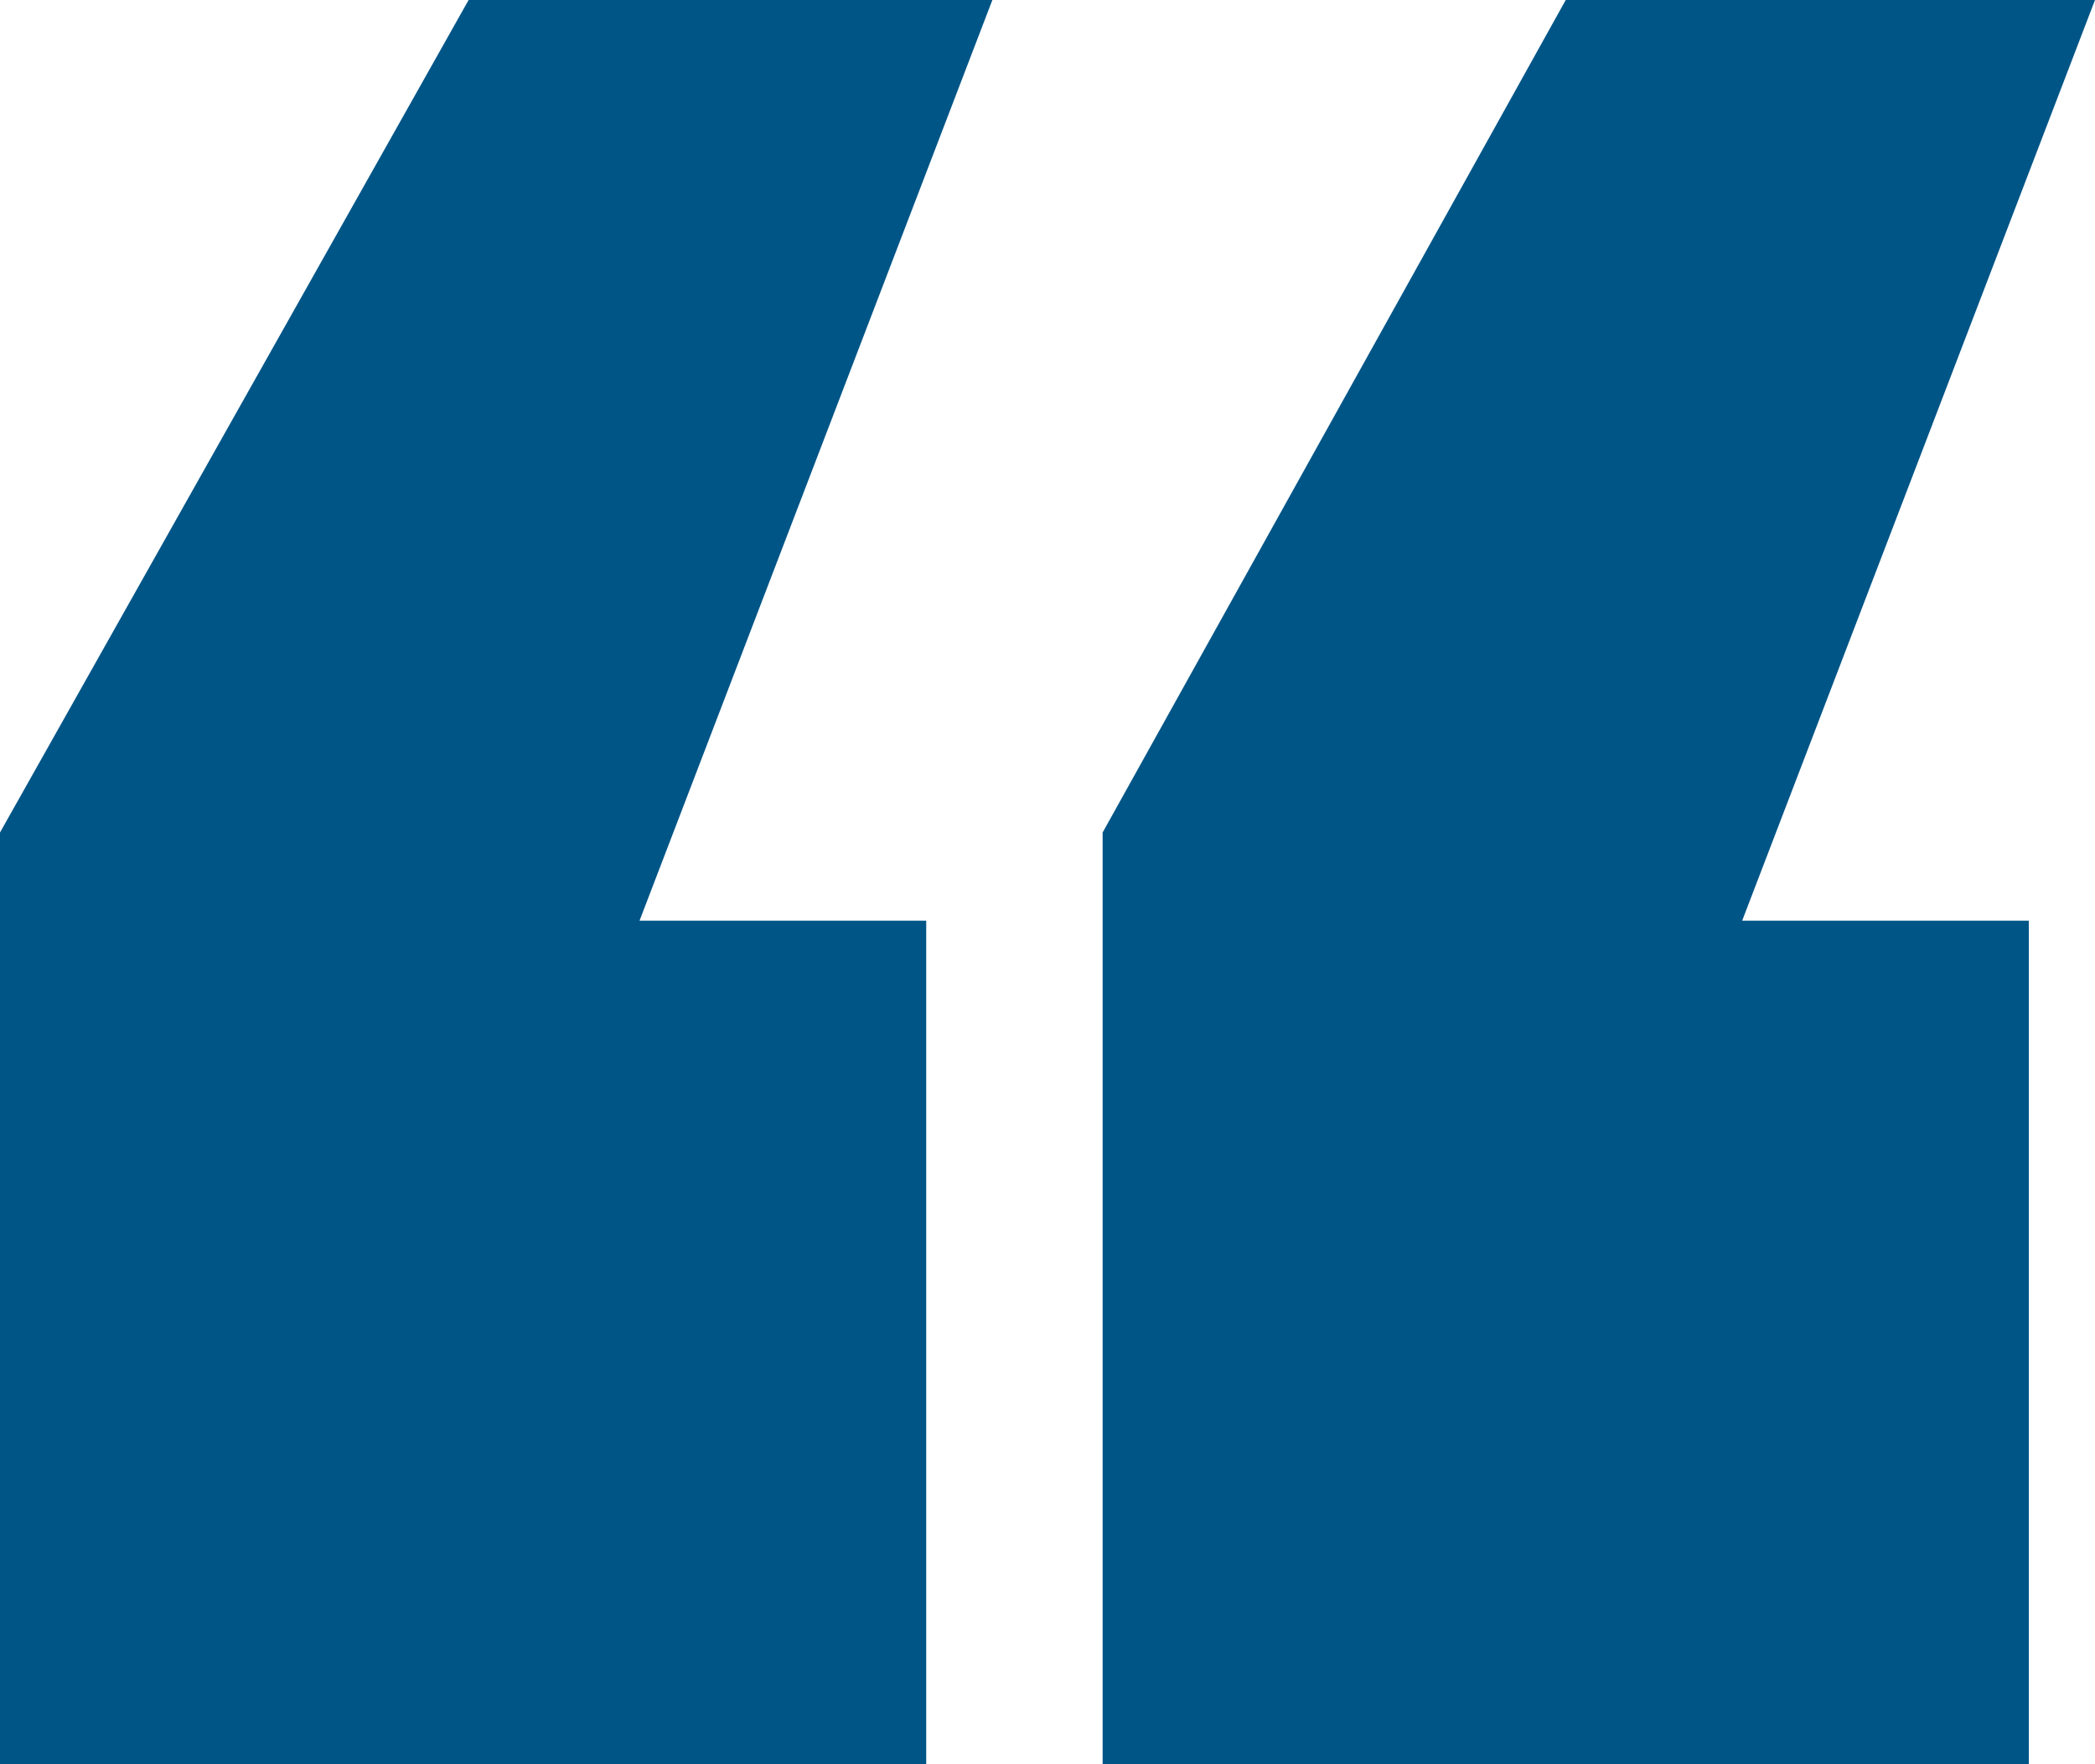 <?xml version="1.0" encoding="utf-8"?>
<!-- Generator: Adobe Illustrator 18.1.1, SVG Export Plug-In . SVG Version: 6.00 Build 0)  -->
<svg version="1.1" id="Layer_1" xmlns="http://www.w3.org/2000/svg" xmlns:xlink="http://www.w3.org/1999/xlink" x="0px" y="0px"
	 width="38px" height="32px" viewBox="0 0 38 32" enable-background="new 0 0 38 32" xml:space="preserve">
<g>
	<path fill="#005587" d="M11.6,16.7h5.2V32H0V15.1L8.5,0H18L11.6,16.7z M31.6,16.7h5.2V32H20V15.1L28.4,0H38L31.6,16.7z"/>
</g>
</svg>
